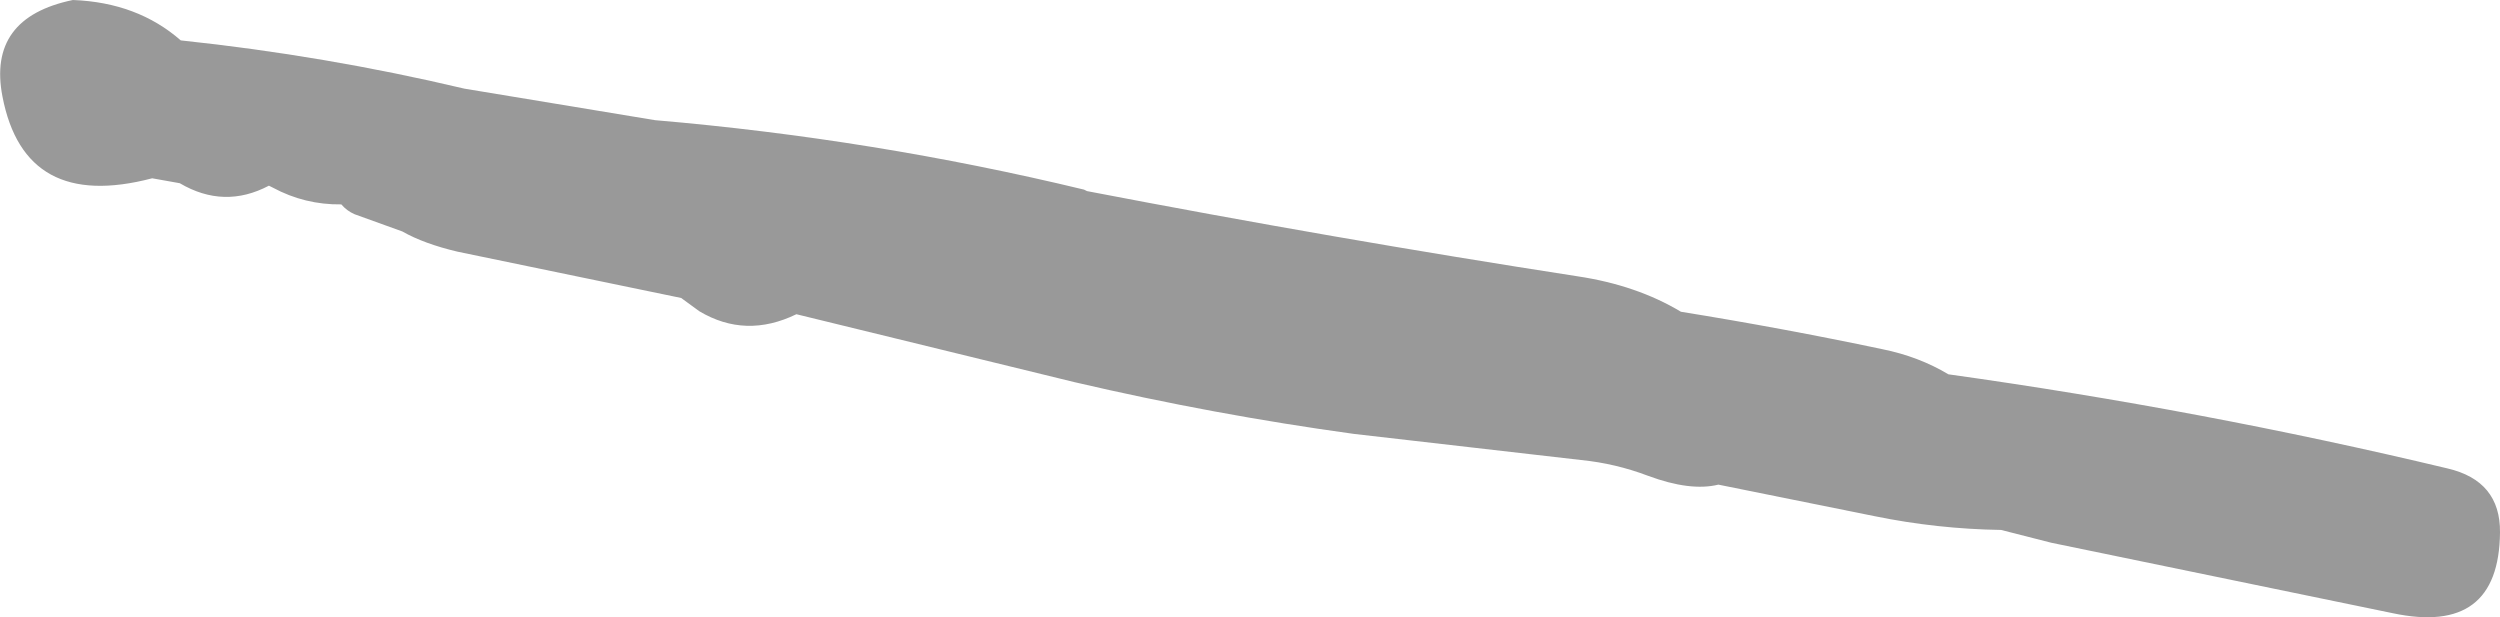 <?xml version="1.0" encoding="UTF-8" standalone="no"?>
<svg xmlns:xlink="http://www.w3.org/1999/xlink" height="62.65px" width="253.8px" xmlns="http://www.w3.org/2000/svg">
  <g transform="matrix(1.0, 0.0, 0.0, 1.0, -230.65, -487.45)">
    <path d="M299.8 517.7 L277.1 513.0 Q273.7 512.2 271.5 510.95 L266.65 509.2 Q265.85 508.85 265.3 508.2 261.6 508.25 258.35 506.5 L257.95 506.3 Q253.4 508.7 248.9 506.05 L246.1 505.55 Q233.15 508.95 230.9 497.25 229.35 489.25 238.05 487.45 244.6 487.7 249.0 491.55 263.65 493.1 277.8 496.45 L297.15 499.65 Q319.35 501.55 340.7 506.7 L341.0 506.85 Q365.95 511.65 390.8 515.5 396.8 516.4 401.3 519.1 411.55 520.75 421.75 522.9 425.45 523.65 428.45 525.45 454.2 529.05 479.1 535.0 484.5 536.25 484.45 541.5 484.35 552.0 473.55 549.7 L438.9 542.55 433.8 541.25 Q427.3 541.15 420.95 539.85 L405.1 536.65 Q402.25 537.35 397.95 535.75 394.65 534.5 391.15 534.15 L368.1 531.5 Q353.9 529.55 339.75 526.25 L311.5 519.35 Q306.35 521.85 301.65 519.05 L299.8 517.7" fill="#999999" fill-rule="evenodd" stroke="none"/>
  </g>
</svg>
